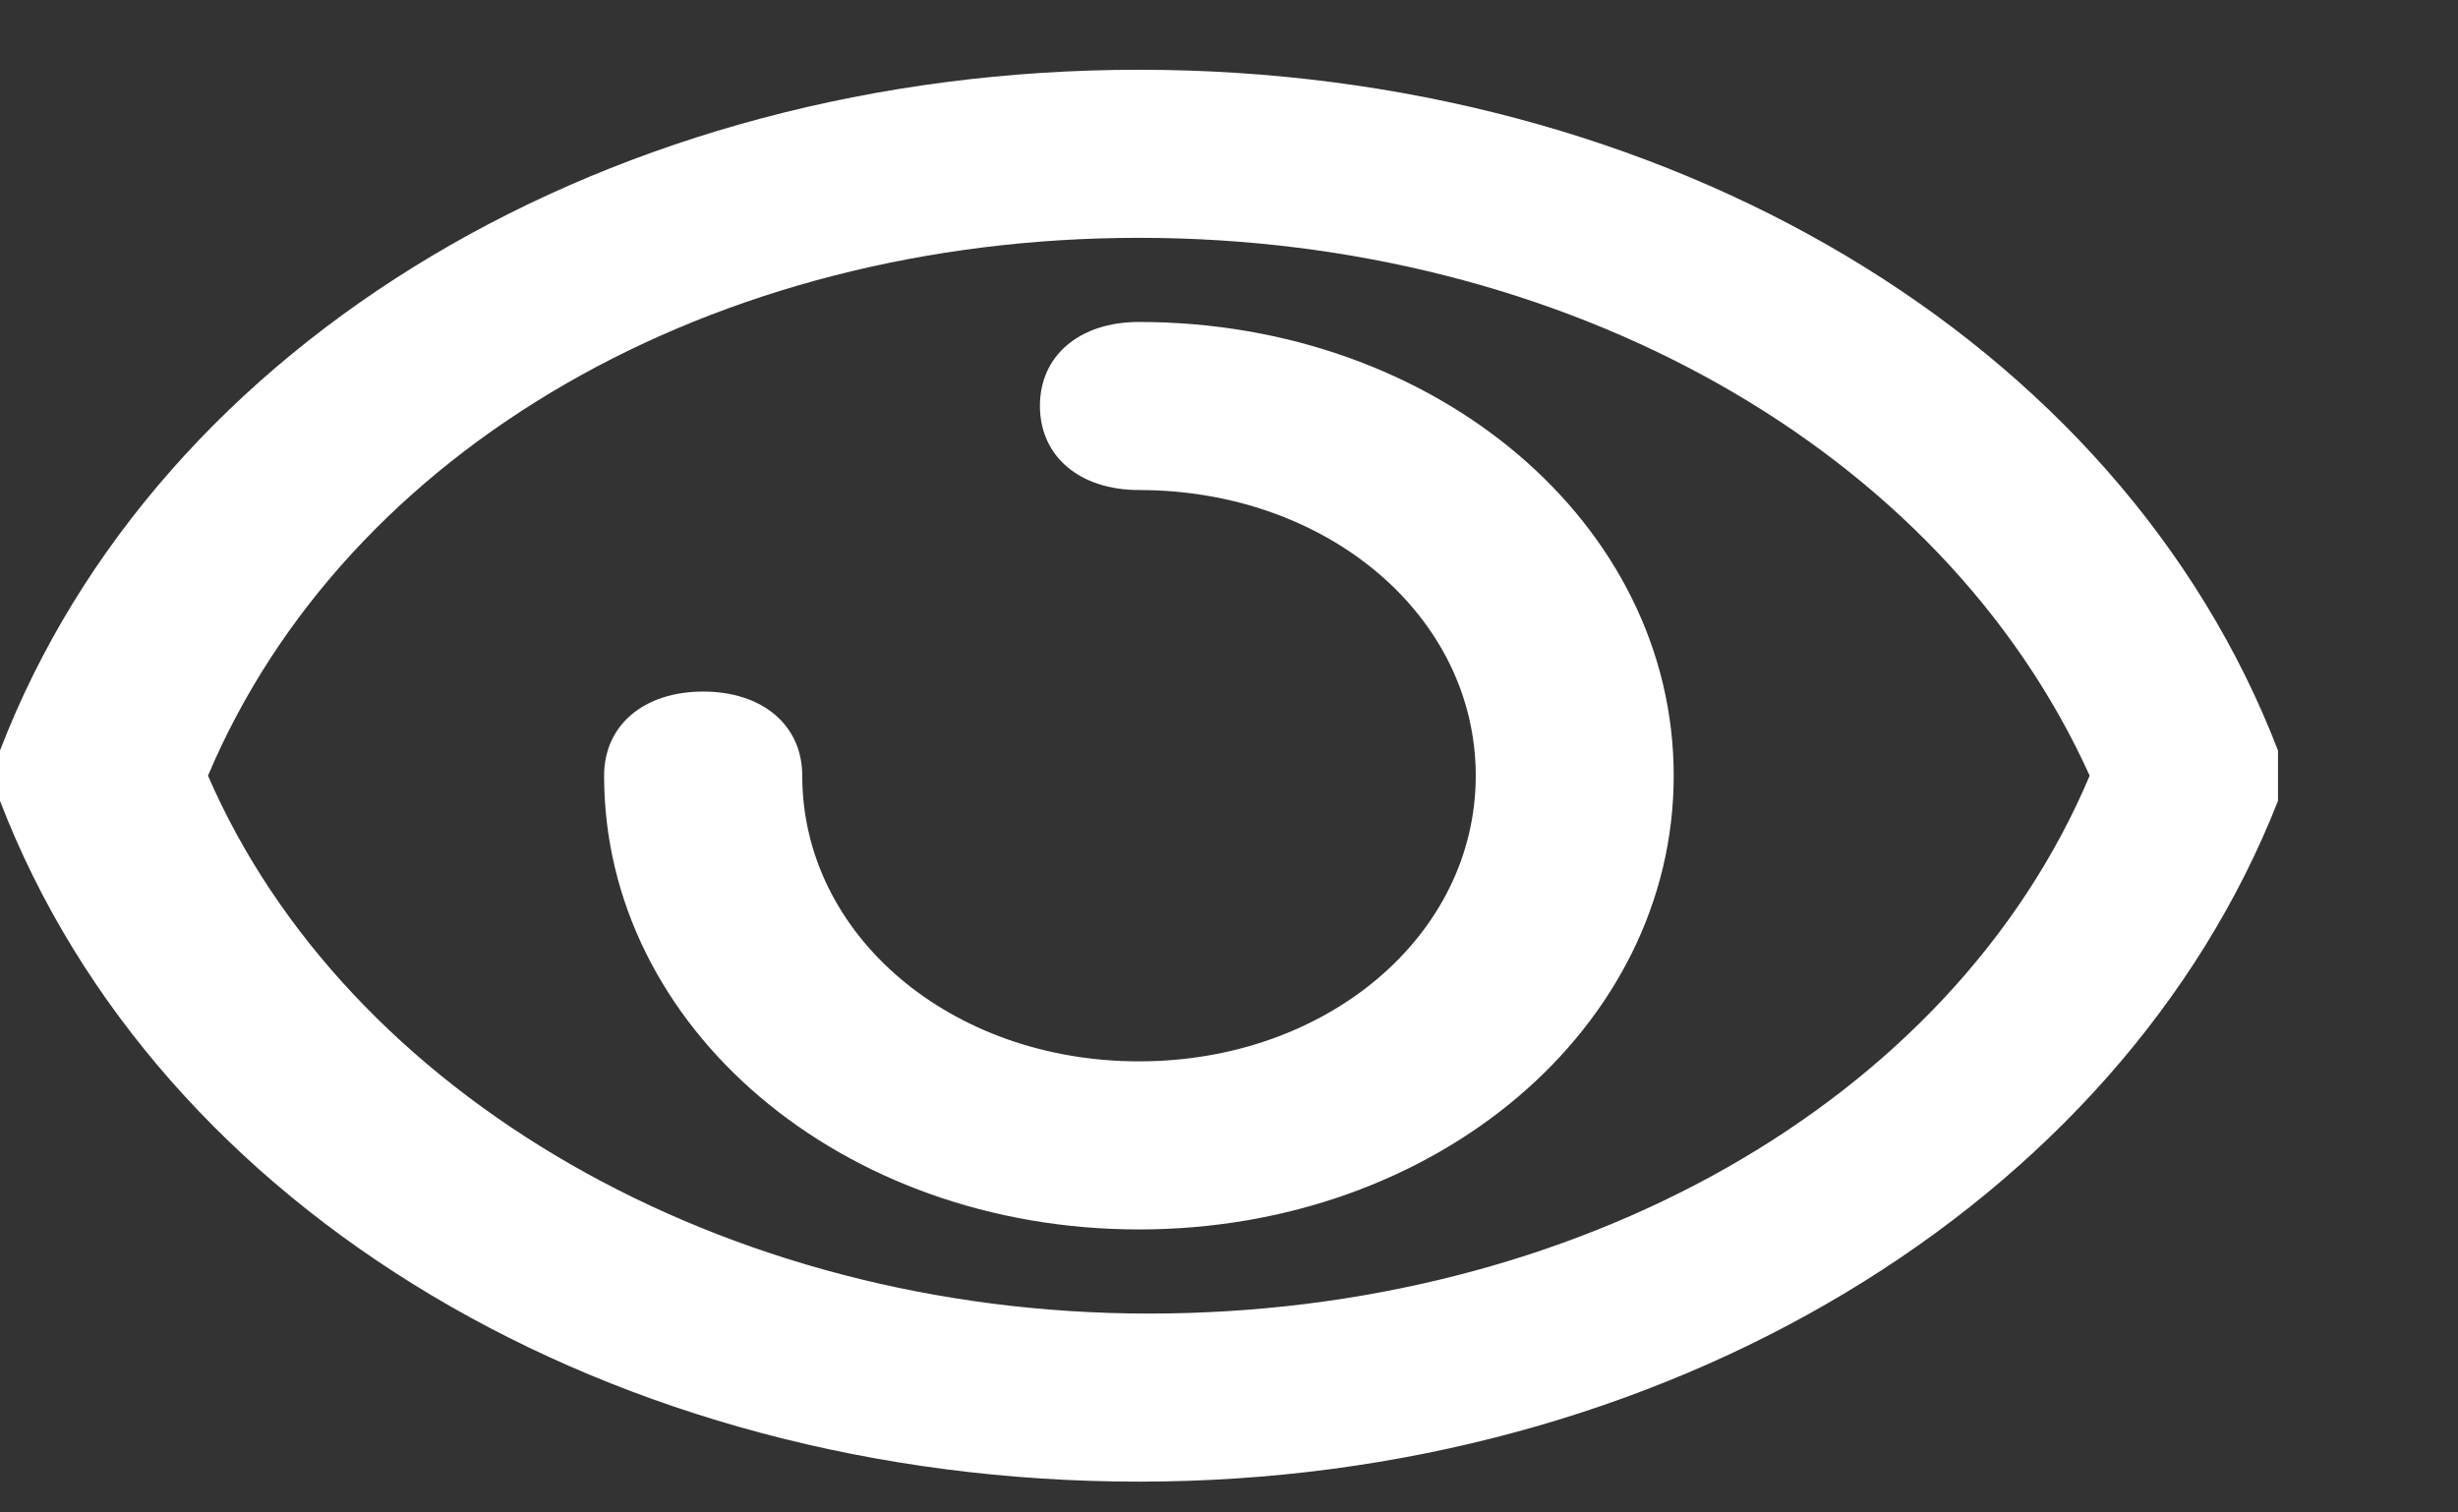 <?xml version="1.0" encoding="utf-8"?>
<svg xmlns="http://www.w3.org/2000/svg" fill="none" height="8" viewBox="0 0 13 8" width="13">
<rect x="0" y="0" width="13" height="8" fill="#333333" stroke="none"/>
<path d="M6.024 7.837C3.248 7.837 0.838 6.414 0 4.236C0 4.147 0 4.059 0 3.97C0.838 1.792 3.248 0.369 6.024 0.369C8.8 0.369 11.21 1.792 12.048 3.97C12.048 4.059 12.048 4.147 12.048 4.236C11.21 6.37 8.8 7.837 6.024 7.837ZM1.1 4.103C1.833 5.792 3.824 6.948 6.076 6.948C8.329 6.948 10.319 5.837 11.052 4.103C10.267 2.369 8.276 1.258 6.024 1.258C3.771 1.258 1.833 2.369 1.1 4.103Z" fill="white"/>
<path d="M6.024 6.503C4.452 6.503 3.195 5.436 3.195 4.103C3.195 3.836 3.405 3.658 3.719 3.658C4.033 3.658 4.243 3.836 4.243 4.103C4.243 4.947 5.029 5.614 6.024 5.614C7.019 5.614 7.805 4.947 7.805 4.103C7.805 3.258 7.019 2.592 6.024 2.592C5.71 2.592 5.5 2.414 5.5 2.147C5.5 1.88 5.71 1.703 6.024 1.703C7.595 1.703 8.852 2.769 8.852 4.103C8.852 5.436 7.595 6.503 6.024 6.503Z" fill="white"/>
</svg>